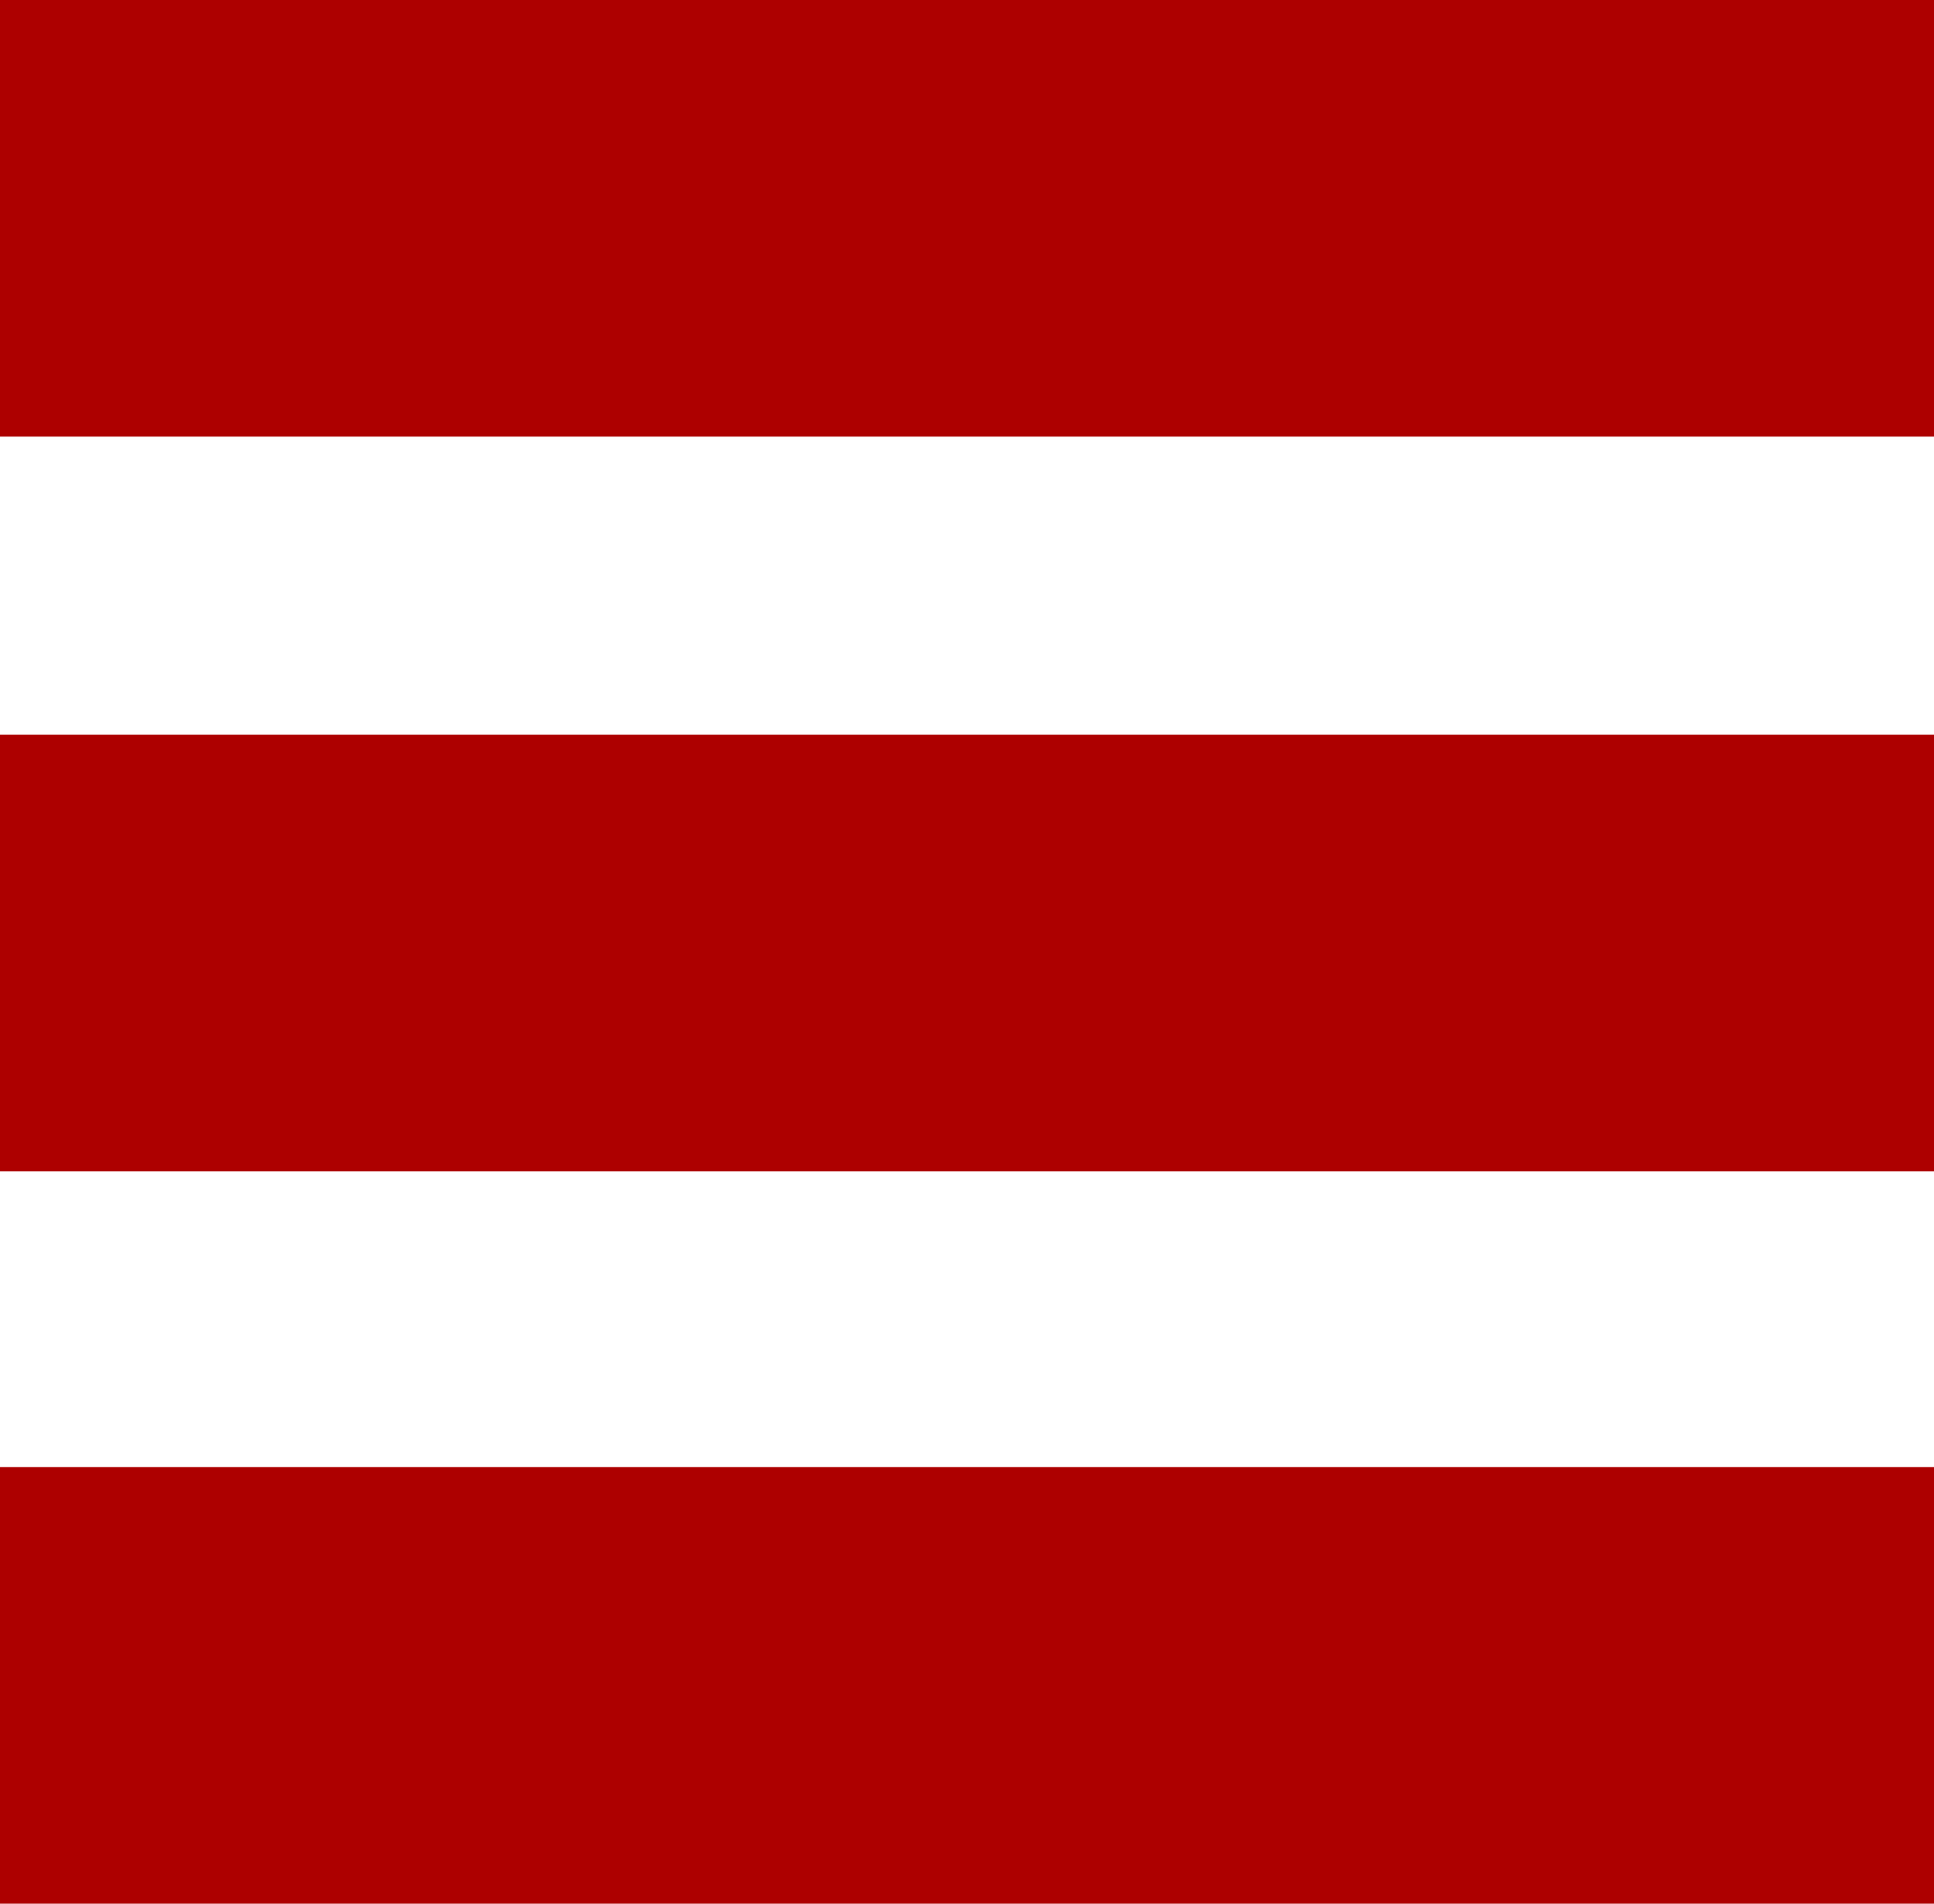 <svg id="Camada_1" data-name="Camada 1" xmlns="http://www.w3.org/2000/svg" viewBox="0 0 82.4 81.1"><defs><style>.cls-1{fill:#ad0000;}</style></defs><rect class="cls-1" width="82.4" height="18.6"/><rect class="cls-1" y="31.3" width="82.4" height="18.6"/><rect class="cls-1" y="62.5" width="82.4" height="18.6"/></svg>